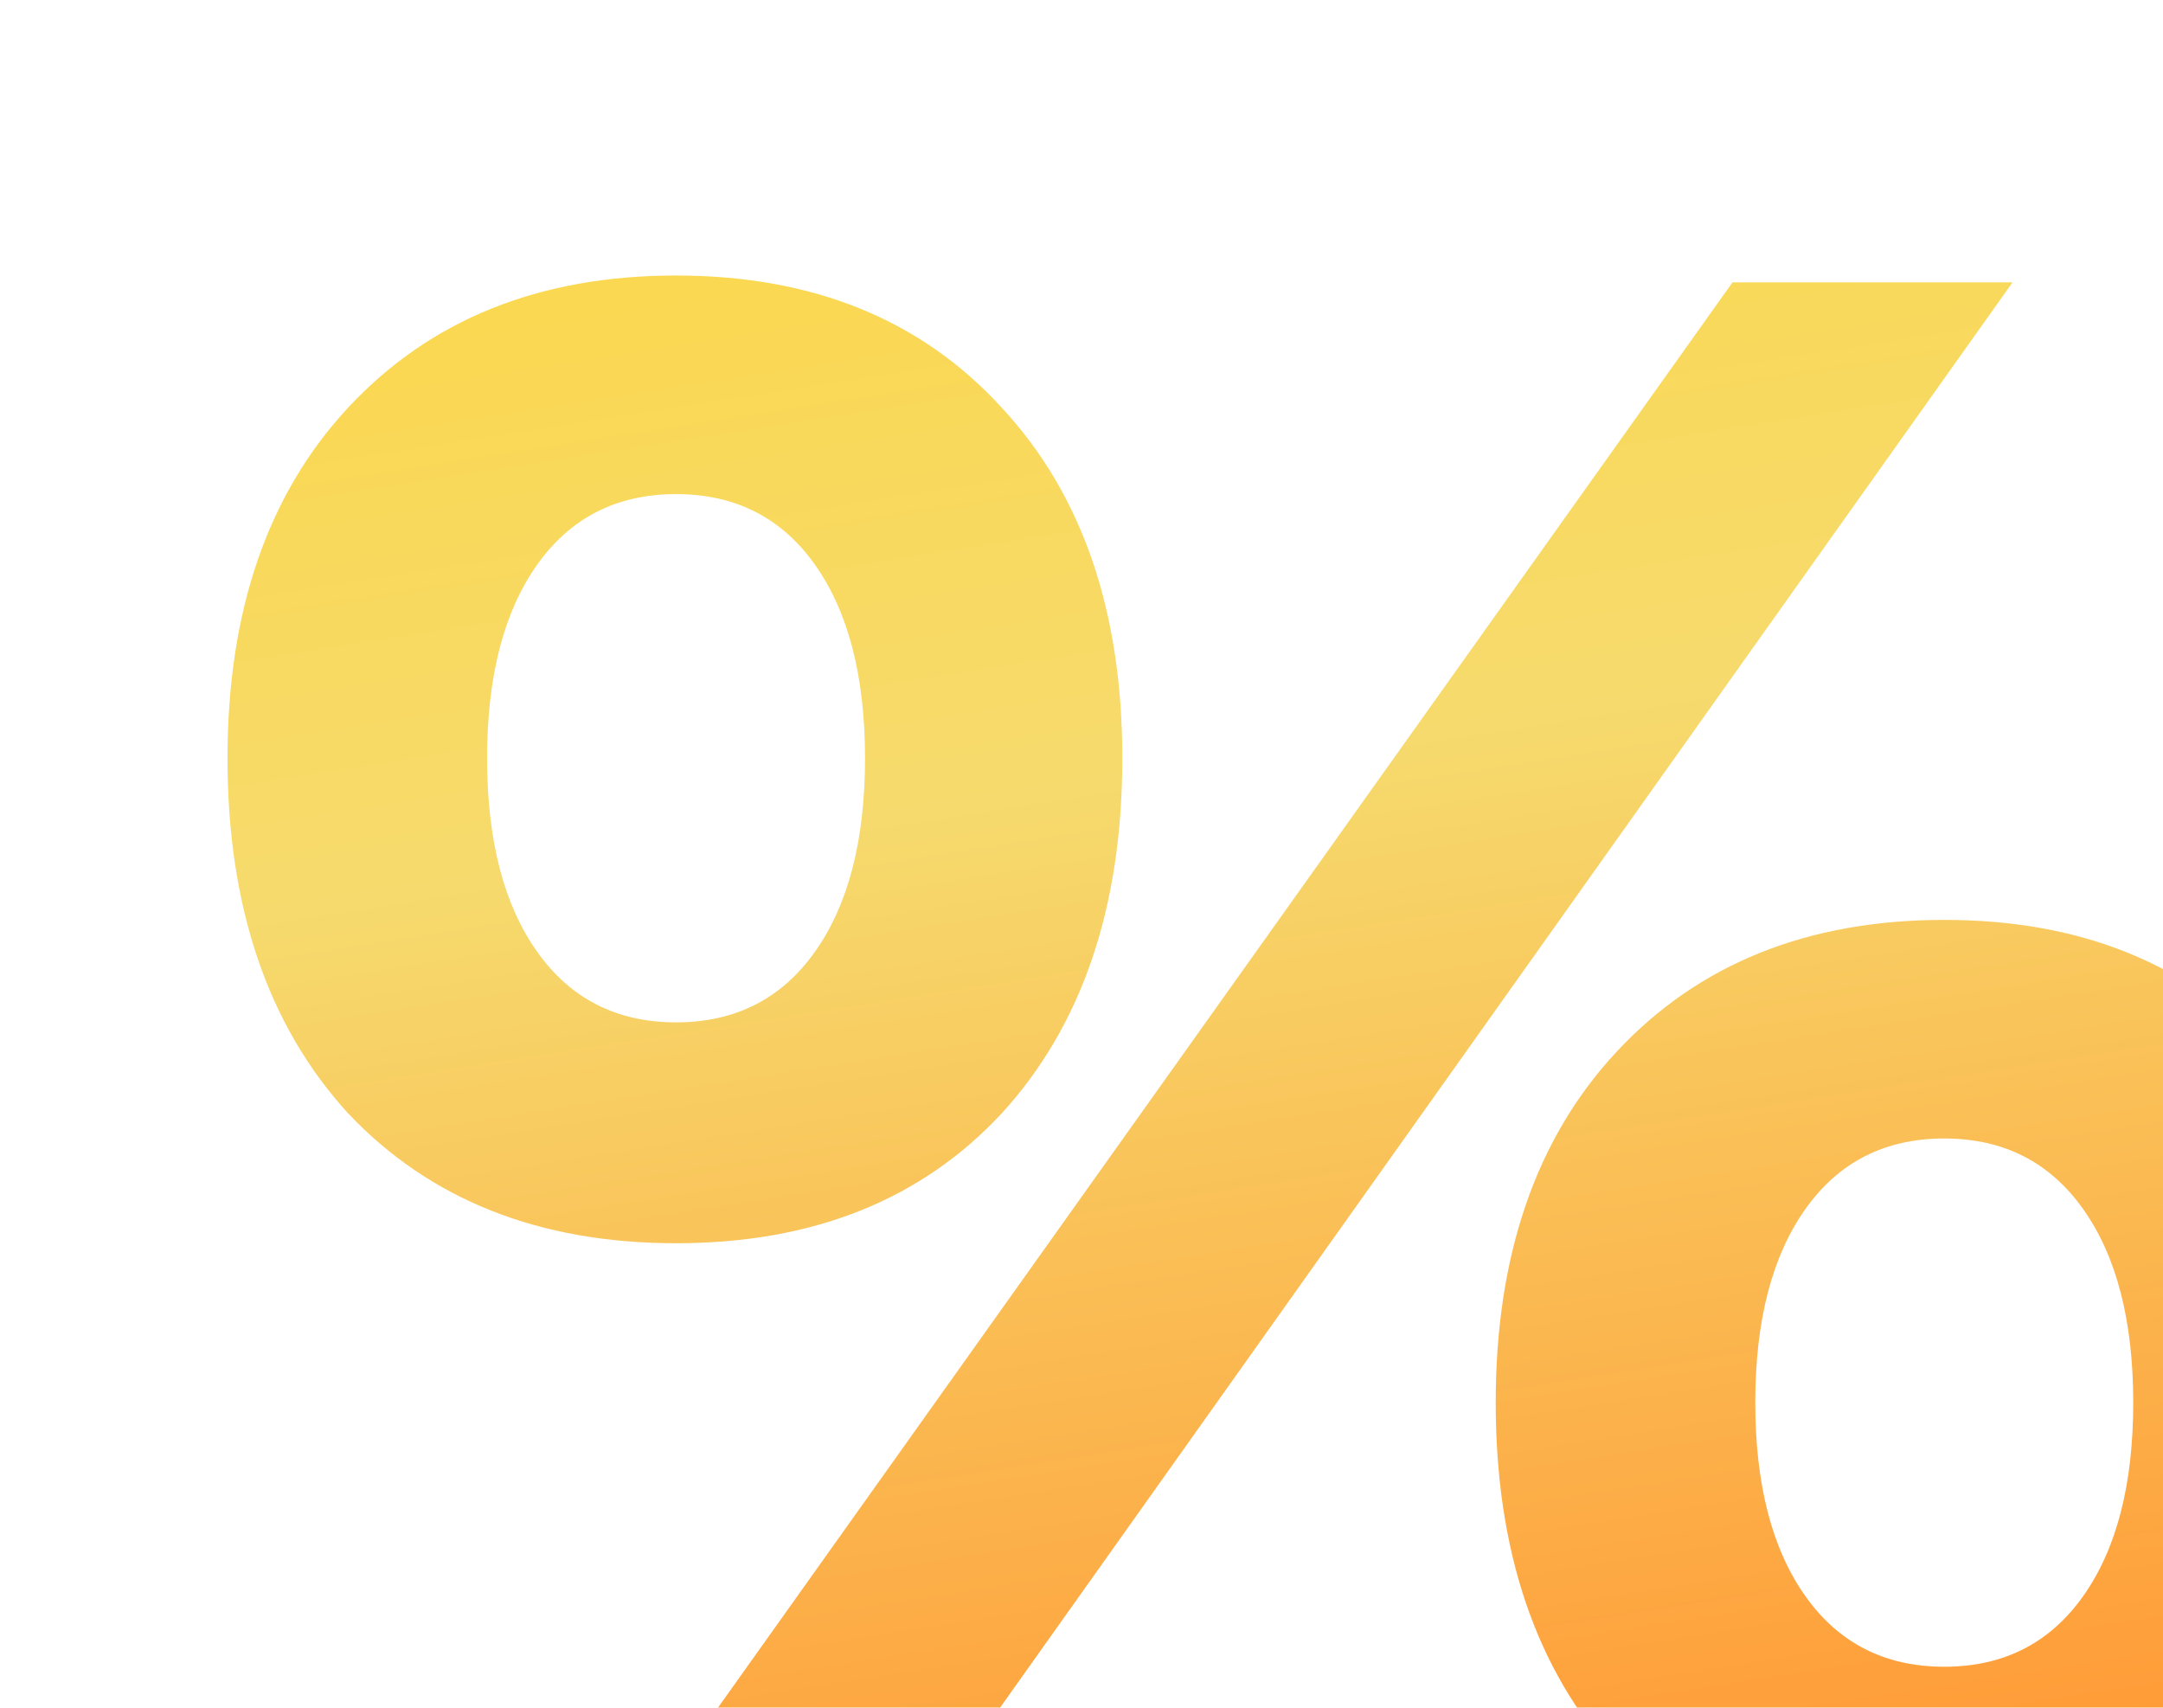 <svg width="38" height="30" viewBox="0 0 38 30" fill="none" xmlns="http://www.w3.org/2000/svg">
<g filter="url(#filter0_i_23_227)">
<path d="M7.877 0.84C10.277 0.84 12.184 1.613 13.597 3.16C15.011 4.68 15.717 6.733 15.717 9.32C15.717 11.933 15.011 14.013 13.597 15.56C12.184 17.08 10.277 17.84 7.877 17.84C5.477 17.84 3.557 17.08 2.117 15.56C0.704 14.013 -0.003 11.933 -0.003 9.32C-0.003 6.733 0.704 4.68 2.117 3.16C3.557 1.613 5.477 0.84 7.877 0.84ZM7.877 4.68C6.837 4.68 6.024 5.093 5.437 5.92C4.851 6.747 4.557 7.88 4.557 9.32C4.557 10.76 4.851 11.893 5.437 12.72C6.024 13.547 6.837 13.96 7.877 13.96C8.917 13.96 9.731 13.547 10.317 12.72C10.904 11.893 11.197 10.76 11.197 9.32C11.197 7.88 10.904 6.747 10.317 5.92C9.731 5.093 8.917 4.68 7.877 4.68ZM26.437 0.96H31.357L11.437 29H6.477L26.437 0.96ZM30.157 12.16C32.557 12.16 34.464 12.933 35.877 14.48C37.291 16 37.997 18.053 37.997 20.64C37.997 23.253 37.291 25.333 35.877 26.88C34.464 28.4 32.557 29.16 30.157 29.16C27.757 29.16 25.837 28.4 24.397 26.88C22.984 25.333 22.277 23.253 22.277 20.64C22.277 18.053 22.984 16 24.397 14.48C25.837 12.933 27.757 12.16 30.157 12.16ZM30.157 16C29.117 16 28.304 16.413 27.717 17.24C27.131 18.067 26.837 19.2 26.837 20.64C26.837 22.08 27.131 23.213 27.717 24.04C28.304 24.867 29.117 25.28 30.157 25.28C31.197 25.28 32.011 24.867 32.597 24.04C33.184 23.213 33.477 22.08 33.477 20.64C33.477 19.2 33.184 18.067 32.597 17.24C32.011 16.413 31.197 16 30.157 16Z" fill="url(#paint0_linear_23_227)"/>
</g>
<defs>
<filter id="filter0_i_23_227" x="-0.003" y="0.84" width="42" height="32.32" filterUnits="userSpaceOnUse" color-interpolation-filters="sRGB">
<feFlood flood-opacity="0" result="BackgroundImageFix"/>
<feBlend mode="normal" in="SourceGraphic" in2="BackgroundImageFix" result="shape"/>
<feColorMatrix in="SourceAlpha" type="matrix" values="0 0 0 0 0 0 0 0 0 0 0 0 0 0 0 0 0 0 127 0" result="hardAlpha"/>
<feOffset dx="4" dy="4"/>
<feGaussianBlur stdDeviation="10"/>
<feComposite in2="hardAlpha" operator="arithmetic" k2="-1" k3="1"/>
<feColorMatrix type="matrix" values="0 0 0 0 1 0 0 0 0 1 0 0 0 0 1 0 0 0 0.8 0"/>
<feBlend mode="normal" in2="shape" result="effect1_innerShadow_23_227"/>
</filter>
<linearGradient id="paint0_linear_23_227" x1="19" y1="-10" x2="24.875" y2="27.51" gradientUnits="userSpaceOnUse">
<stop stop-color="#FFD638"/>
<stop offset="0.5" stop-color="#F6DA6D"/>
<stop offset="1" stop-color="#FF9C38"/>
</linearGradient>
</defs>
</svg>
